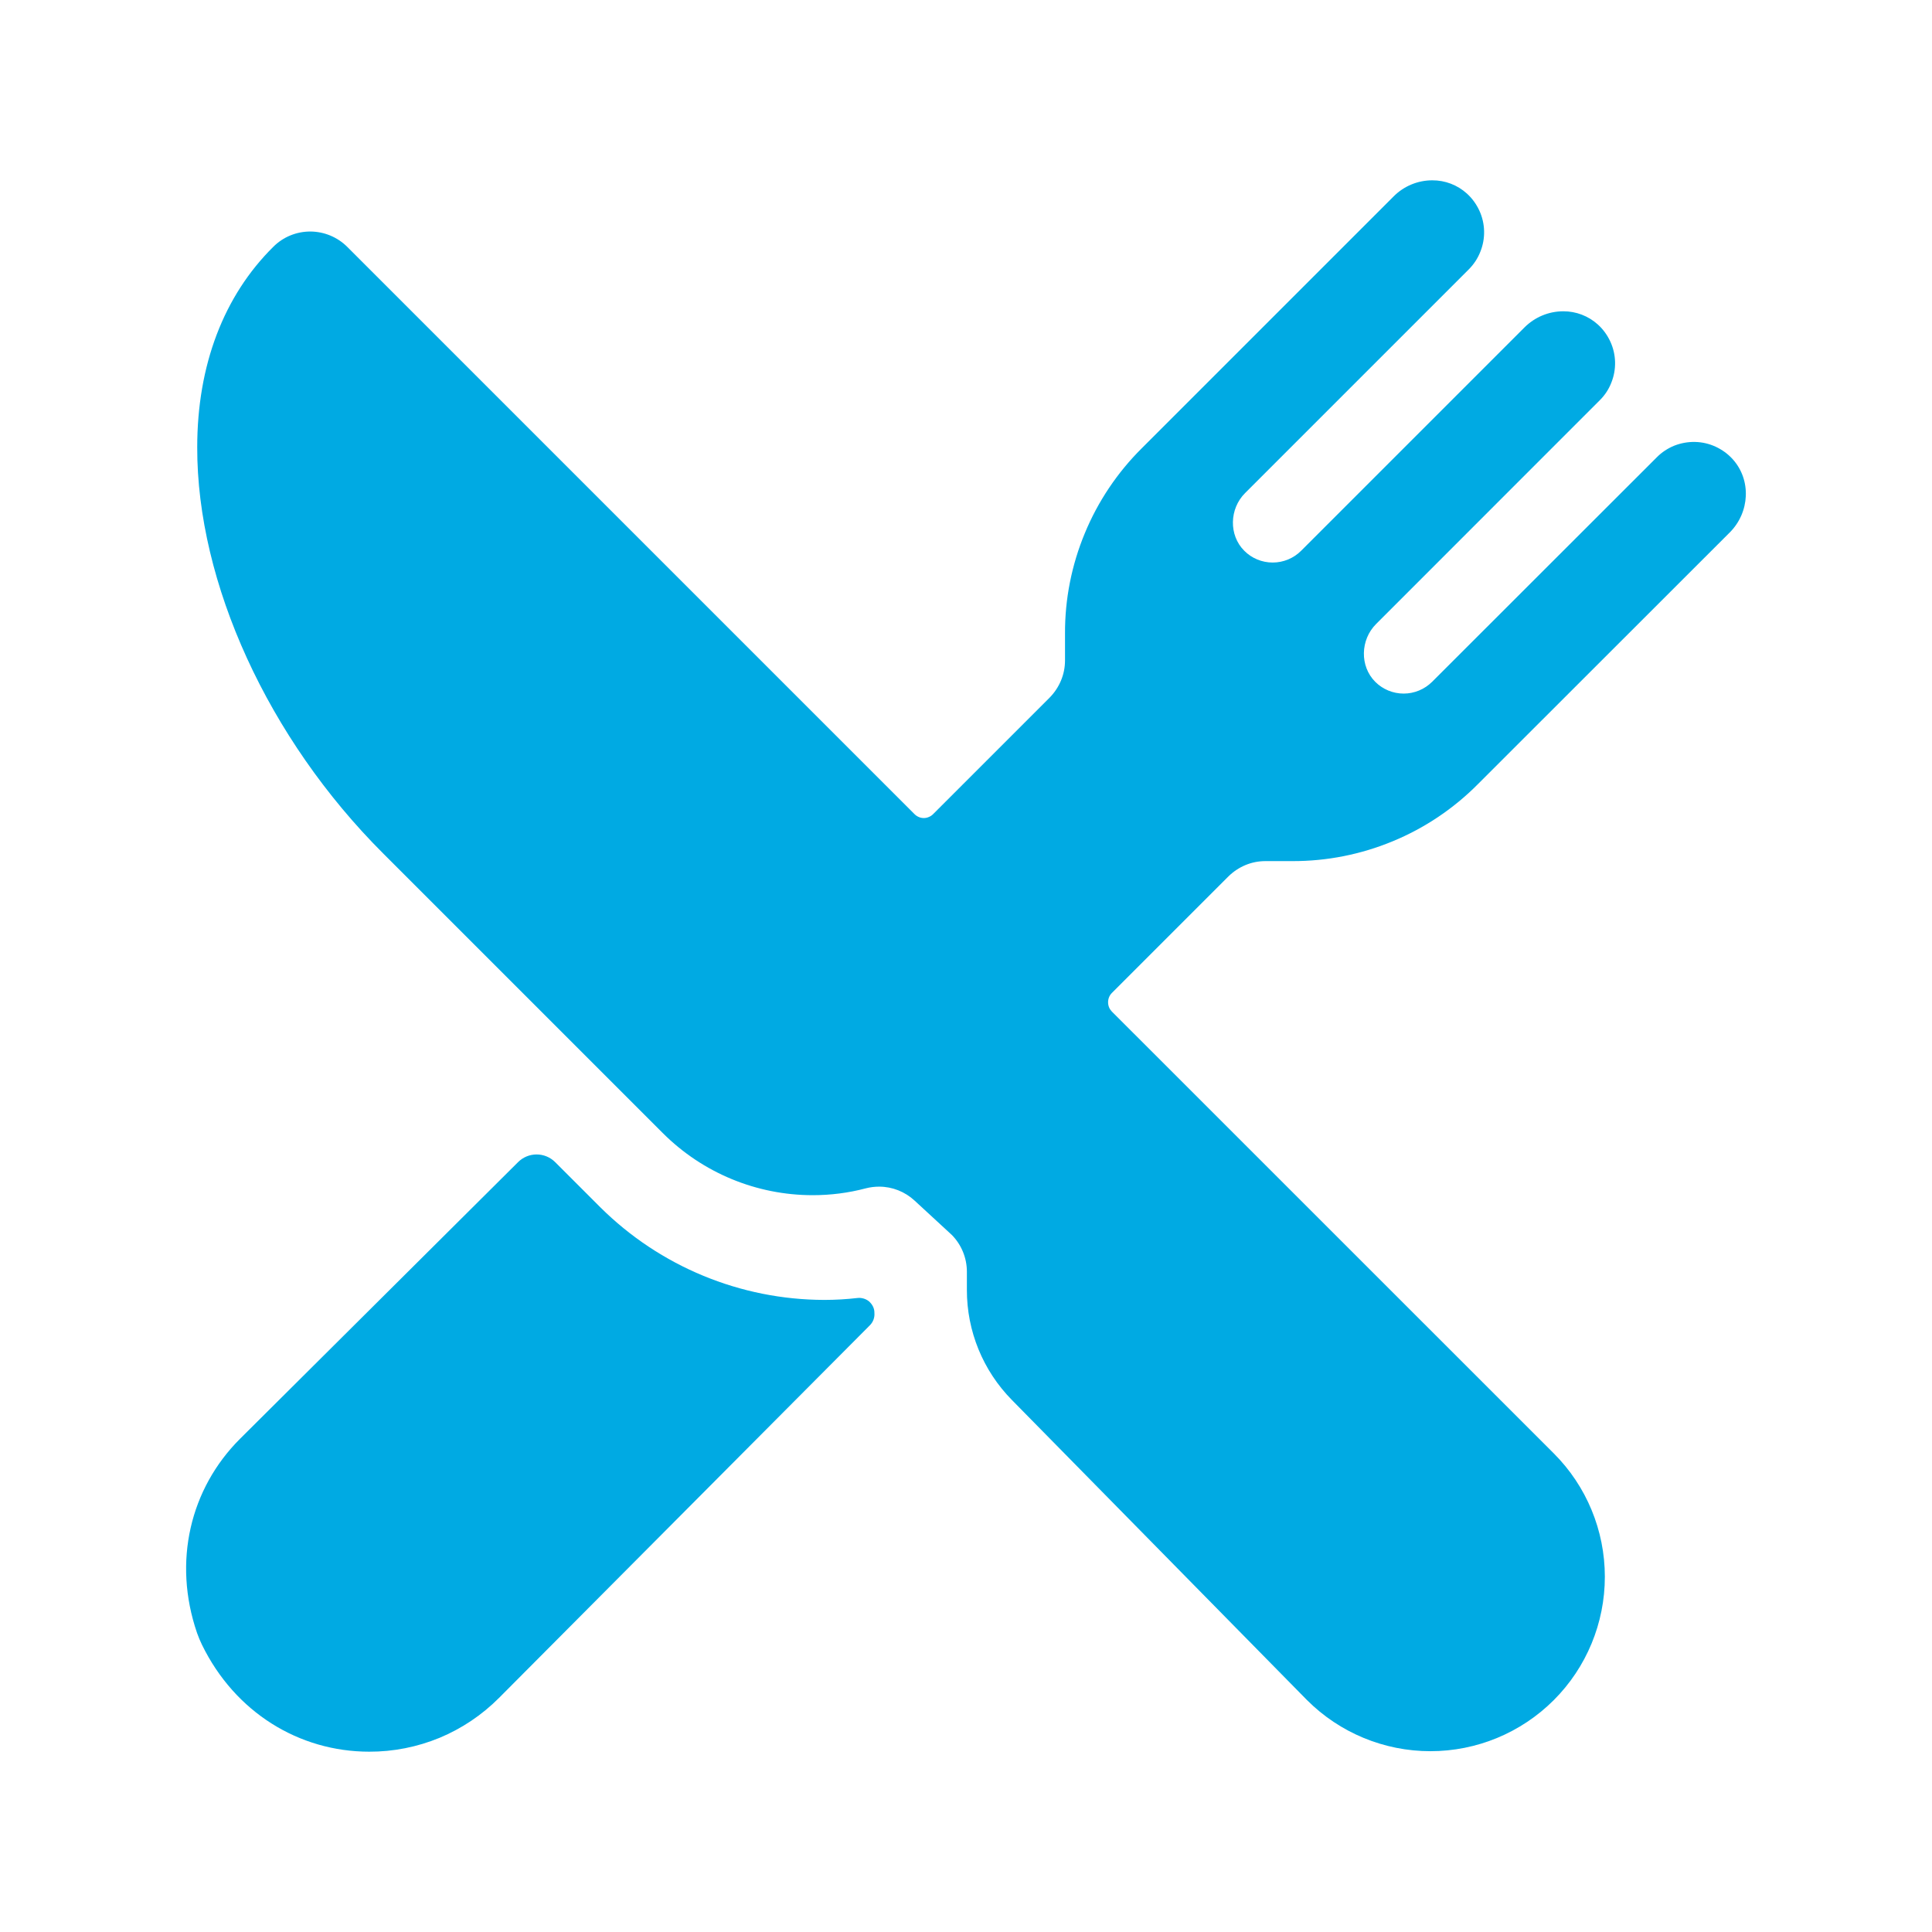 <svg width="24" height="24" viewBox="0 0 24 24" fill="none" xmlns="http://www.w3.org/2000/svg">
<path d="M16.056 10.697C16.484 10.698 16.907 10.614 17.302 10.45C17.697 10.287 18.056 10.046 18.357 9.743L21.488 6.614C21.736 6.366 21.759 5.963 21.523 5.703C21.464 5.638 21.392 5.586 21.312 5.549C21.232 5.512 21.145 5.492 21.057 5.49C20.969 5.488 20.881 5.504 20.799 5.536C20.718 5.569 20.643 5.618 20.581 5.681L17.79 8.47C17.696 8.563 17.569 8.616 17.437 8.616C17.304 8.616 17.177 8.563 17.084 8.47C16.889 8.275 16.899 7.947 17.094 7.752L19.872 4.973C19.935 4.911 19.984 4.837 20.016 4.755C20.049 4.673 20.065 4.586 20.063 4.498C20.061 4.41 20.041 4.323 20.004 4.243C19.967 4.163 19.915 4.091 19.85 4.032C19.732 3.925 19.578 3.866 19.419 3.867C19.239 3.867 19.067 3.939 18.939 4.066L16.163 6.842C16.069 6.936 15.942 6.988 15.81 6.988C15.677 6.988 15.55 6.936 15.457 6.842C15.262 6.648 15.272 6.319 15.467 6.125L18.245 3.347C18.308 3.284 18.357 3.21 18.389 3.128C18.422 3.047 18.438 2.959 18.436 2.871C18.434 2.783 18.414 2.696 18.377 2.616C18.34 2.536 18.288 2.464 18.223 2.405C18.105 2.298 17.951 2.239 17.792 2.24C17.612 2.24 17.439 2.312 17.312 2.44L14.183 5.569C13.88 5.87 13.639 6.229 13.476 6.624C13.312 7.019 13.228 7.443 13.23 7.87V8.205C13.23 8.29 13.213 8.375 13.18 8.454C13.147 8.533 13.099 8.605 13.039 8.666L11.591 10.114C11.576 10.129 11.558 10.141 11.538 10.149C11.518 10.158 11.497 10.162 11.476 10.162C11.454 10.162 11.433 10.158 11.413 10.149C11.394 10.141 11.376 10.129 11.361 10.114L4.314 3.067C4.192 2.945 4.027 2.877 3.855 2.876C3.683 2.876 3.518 2.943 3.396 3.065C2.779 3.675 2.45 4.537 2.45 5.556C2.446 7.24 3.331 9.176 4.76 10.602L8.235 14.077C8.729 14.57 9.398 14.847 10.096 14.847C10.318 14.847 10.54 14.819 10.755 14.762C10.809 14.748 10.865 14.741 10.921 14.741C11.084 14.741 11.241 14.803 11.361 14.914L11.824 15.341C11.944 15.463 12.011 15.627 12.011 15.798V16.023C12.01 16.536 12.211 17.027 12.571 17.392L16.233 21.116L16.237 21.12C16.643 21.526 17.195 21.754 17.769 21.754C18.344 21.754 18.895 21.526 19.302 21.119C19.708 20.713 19.936 20.162 19.936 19.587C19.936 19.012 19.708 18.461 19.302 18.055L13.812 12.566C13.797 12.55 13.785 12.533 13.777 12.513C13.769 12.493 13.765 12.472 13.765 12.45C13.765 12.429 13.769 12.408 13.777 12.388C13.785 12.368 13.797 12.35 13.812 12.335L15.26 10.887C15.321 10.827 15.393 10.779 15.472 10.746C15.551 10.713 15.635 10.697 15.721 10.697H16.056Z" fill="#00aae3"/>
<path d="M10.239 16.148C9.198 16.146 8.199 15.733 7.459 14.999L6.896 14.436C6.835 14.375 6.752 14.341 6.666 14.341C6.58 14.341 6.497 14.375 6.436 14.436L2.98 17.875C2.364 18.491 2.143 19.398 2.448 20.286C2.466 20.336 2.486 20.385 2.509 20.432C2.919 21.272 3.716 21.76 4.587 21.76C4.886 21.761 5.183 21.702 5.46 21.588C5.736 21.473 5.988 21.304 6.199 21.092L10.809 16.46C10.828 16.44 10.843 16.416 10.852 16.39C10.861 16.364 10.865 16.336 10.862 16.308V16.298C10.861 16.273 10.854 16.248 10.842 16.225C10.83 16.203 10.814 16.183 10.795 16.166C10.775 16.15 10.753 16.138 10.728 16.131C10.704 16.124 10.678 16.121 10.653 16.124C10.516 16.14 10.378 16.148 10.239 16.148Z" fill="#00aae3"/>
</svg>
